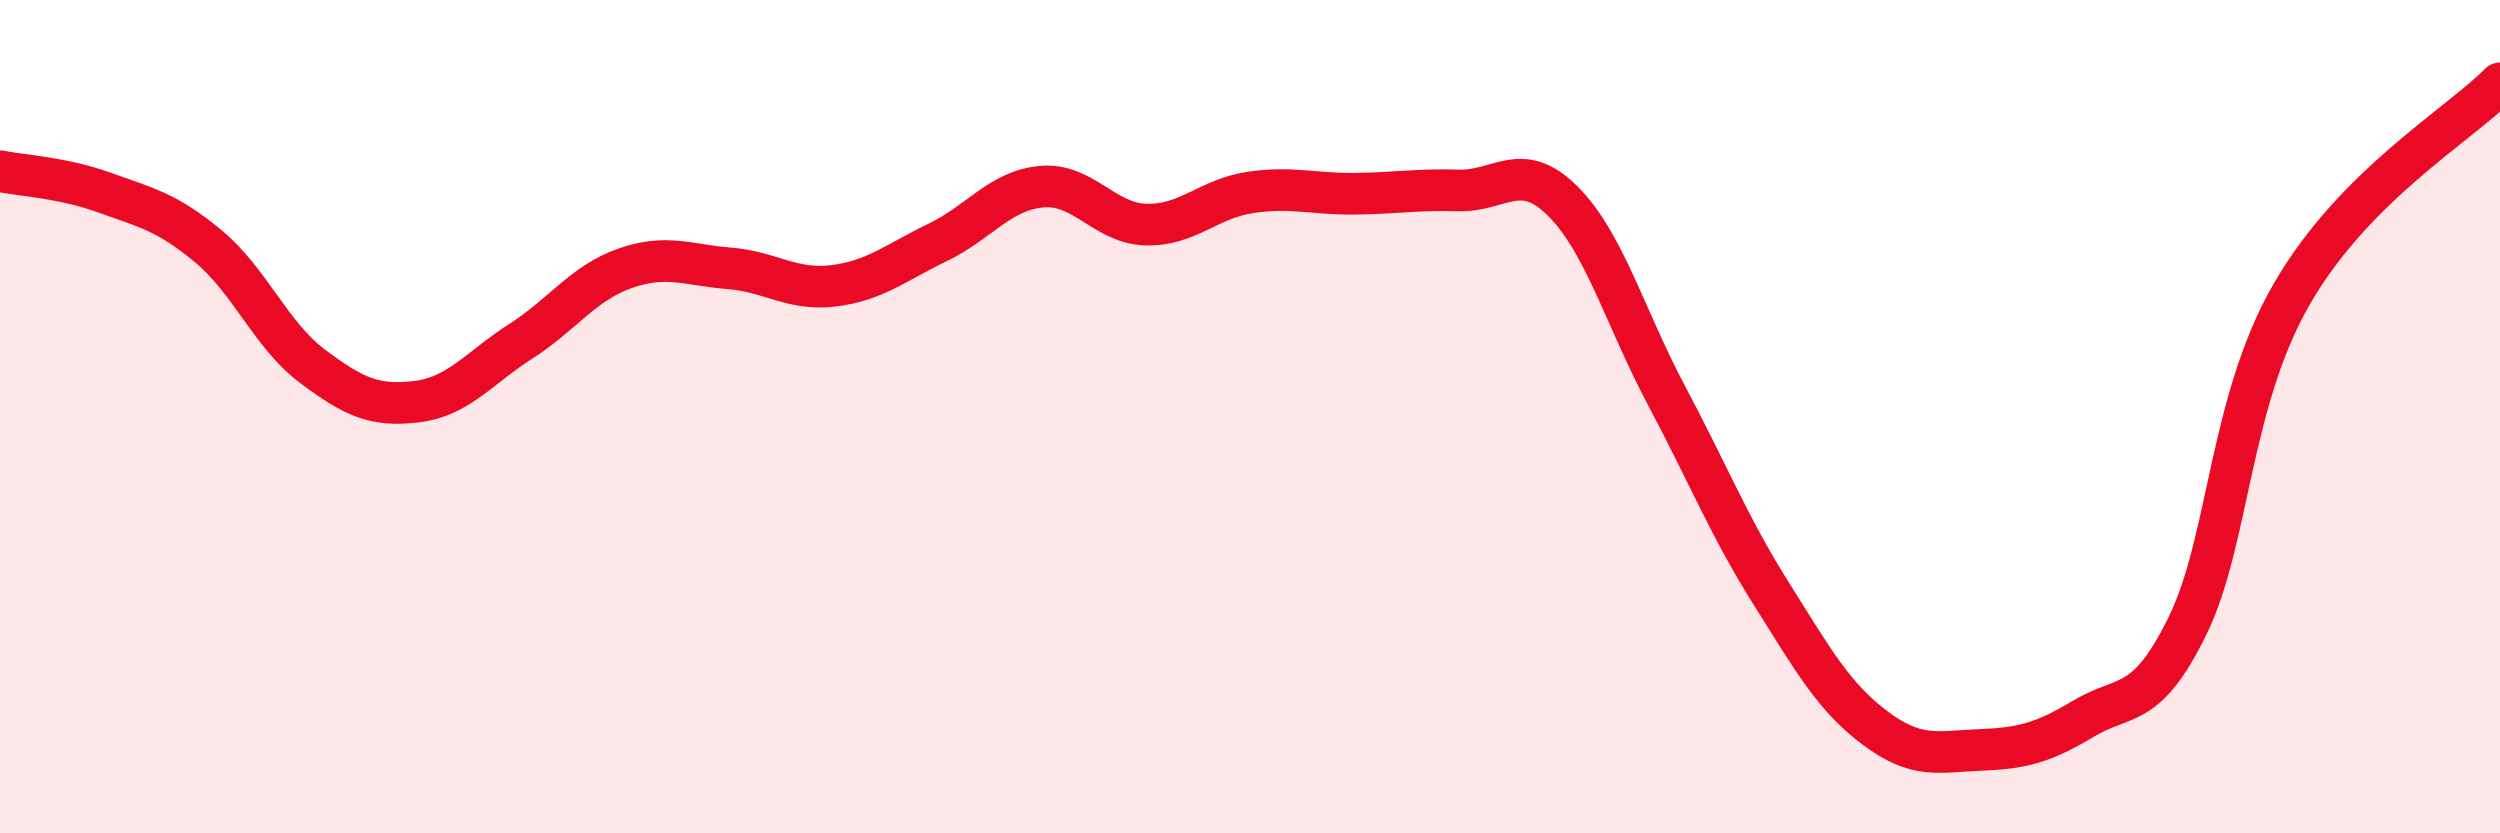 
    <svg width="60" height="20" viewBox="0 0 60 20" xmlns="http://www.w3.org/2000/svg">
      <path
        d="M 0,4.11 C 0.5,4.21 1.5,4.26 2.5,4.62 C 3.5,4.98 4,5.08 5,5.91 C 6,6.74 6.5,8.04 7.5,8.79 C 8.5,9.54 9,9.76 10,9.64 C 11,9.52 11.5,8.83 12.5,8.19 C 13.5,7.55 14,6.79 15,6.44 C 16,6.09 16.5,6.36 17.5,6.44 C 18.5,6.52 19,6.98 20,6.86 C 21,6.74 21.5,6.3 22.5,5.82 C 23.5,5.34 24,4.57 25,4.48 C 26,4.39 26.5,5.36 27.5,5.39 C 28.5,5.42 29,4.77 30,4.62 C 31,4.47 31.5,4.66 32.5,4.65 C 33.5,4.64 34,4.54 35,4.57 C 36,4.6 36.5,3.83 37.5,4.82 C 38.5,5.81 39,7.62 40,9.5 C 41,11.38 41.5,12.64 42.5,14.23 C 43.5,15.82 44,16.72 45,17.47 C 46,18.22 46.5,18.04 47.5,18 C 48.5,17.96 49,17.85 50,17.25 C 51,16.65 51.5,17.06 52.5,15.02 C 53.5,12.98 53.5,9.66 55,7.06 C 56.5,4.46 59,3.01 60,2L60 20L0 20Z"
        fill="#EB0A25"
        opacity="0.1"
        stroke-linecap="round"
        stroke-linejoin="round"
      />
      <path
        d="M 0,4.11 C 0.5,4.21 1.5,4.26 2.5,4.62 C 3.5,4.98 4,5.08 5,5.91 C 6,6.74 6.5,8.04 7.5,8.79 C 8.5,9.54 9,9.76 10,9.64 C 11,9.52 11.5,8.83 12.5,8.19 C 13.5,7.55 14,6.79 15,6.44 C 16,6.09 16.5,6.36 17.5,6.44 C 18.5,6.52 19,6.98 20,6.86 C 21,6.74 21.5,6.3 22.5,5.82 C 23.5,5.34 24,4.57 25,4.48 C 26,4.39 26.5,5.36 27.5,5.39 C 28.5,5.42 29,4.77 30,4.62 C 31,4.47 31.5,4.66 32.5,4.65 C 33.5,4.64 34,4.54 35,4.57 C 36,4.6 36.5,3.83 37.5,4.82 C 38.5,5.81 39,7.62 40,9.5 C 41,11.38 41.5,12.64 42.5,14.23 C 43.5,15.82 44,16.72 45,17.47 C 46,18.22 46.5,18.04 47.5,18 C 48.5,17.96 49,17.85 50,17.25 C 51,16.65 51.5,17.06 52.5,15.02 C 53.5,12.98 53.5,9.66 55,7.06 C 56.5,4.46 59,3.01 60,2"
        stroke="#EB0A25"
        stroke-width="1"
        fill="none"
        stroke-linecap="round"
        stroke-linejoin="round"
      />
    </svg>
  